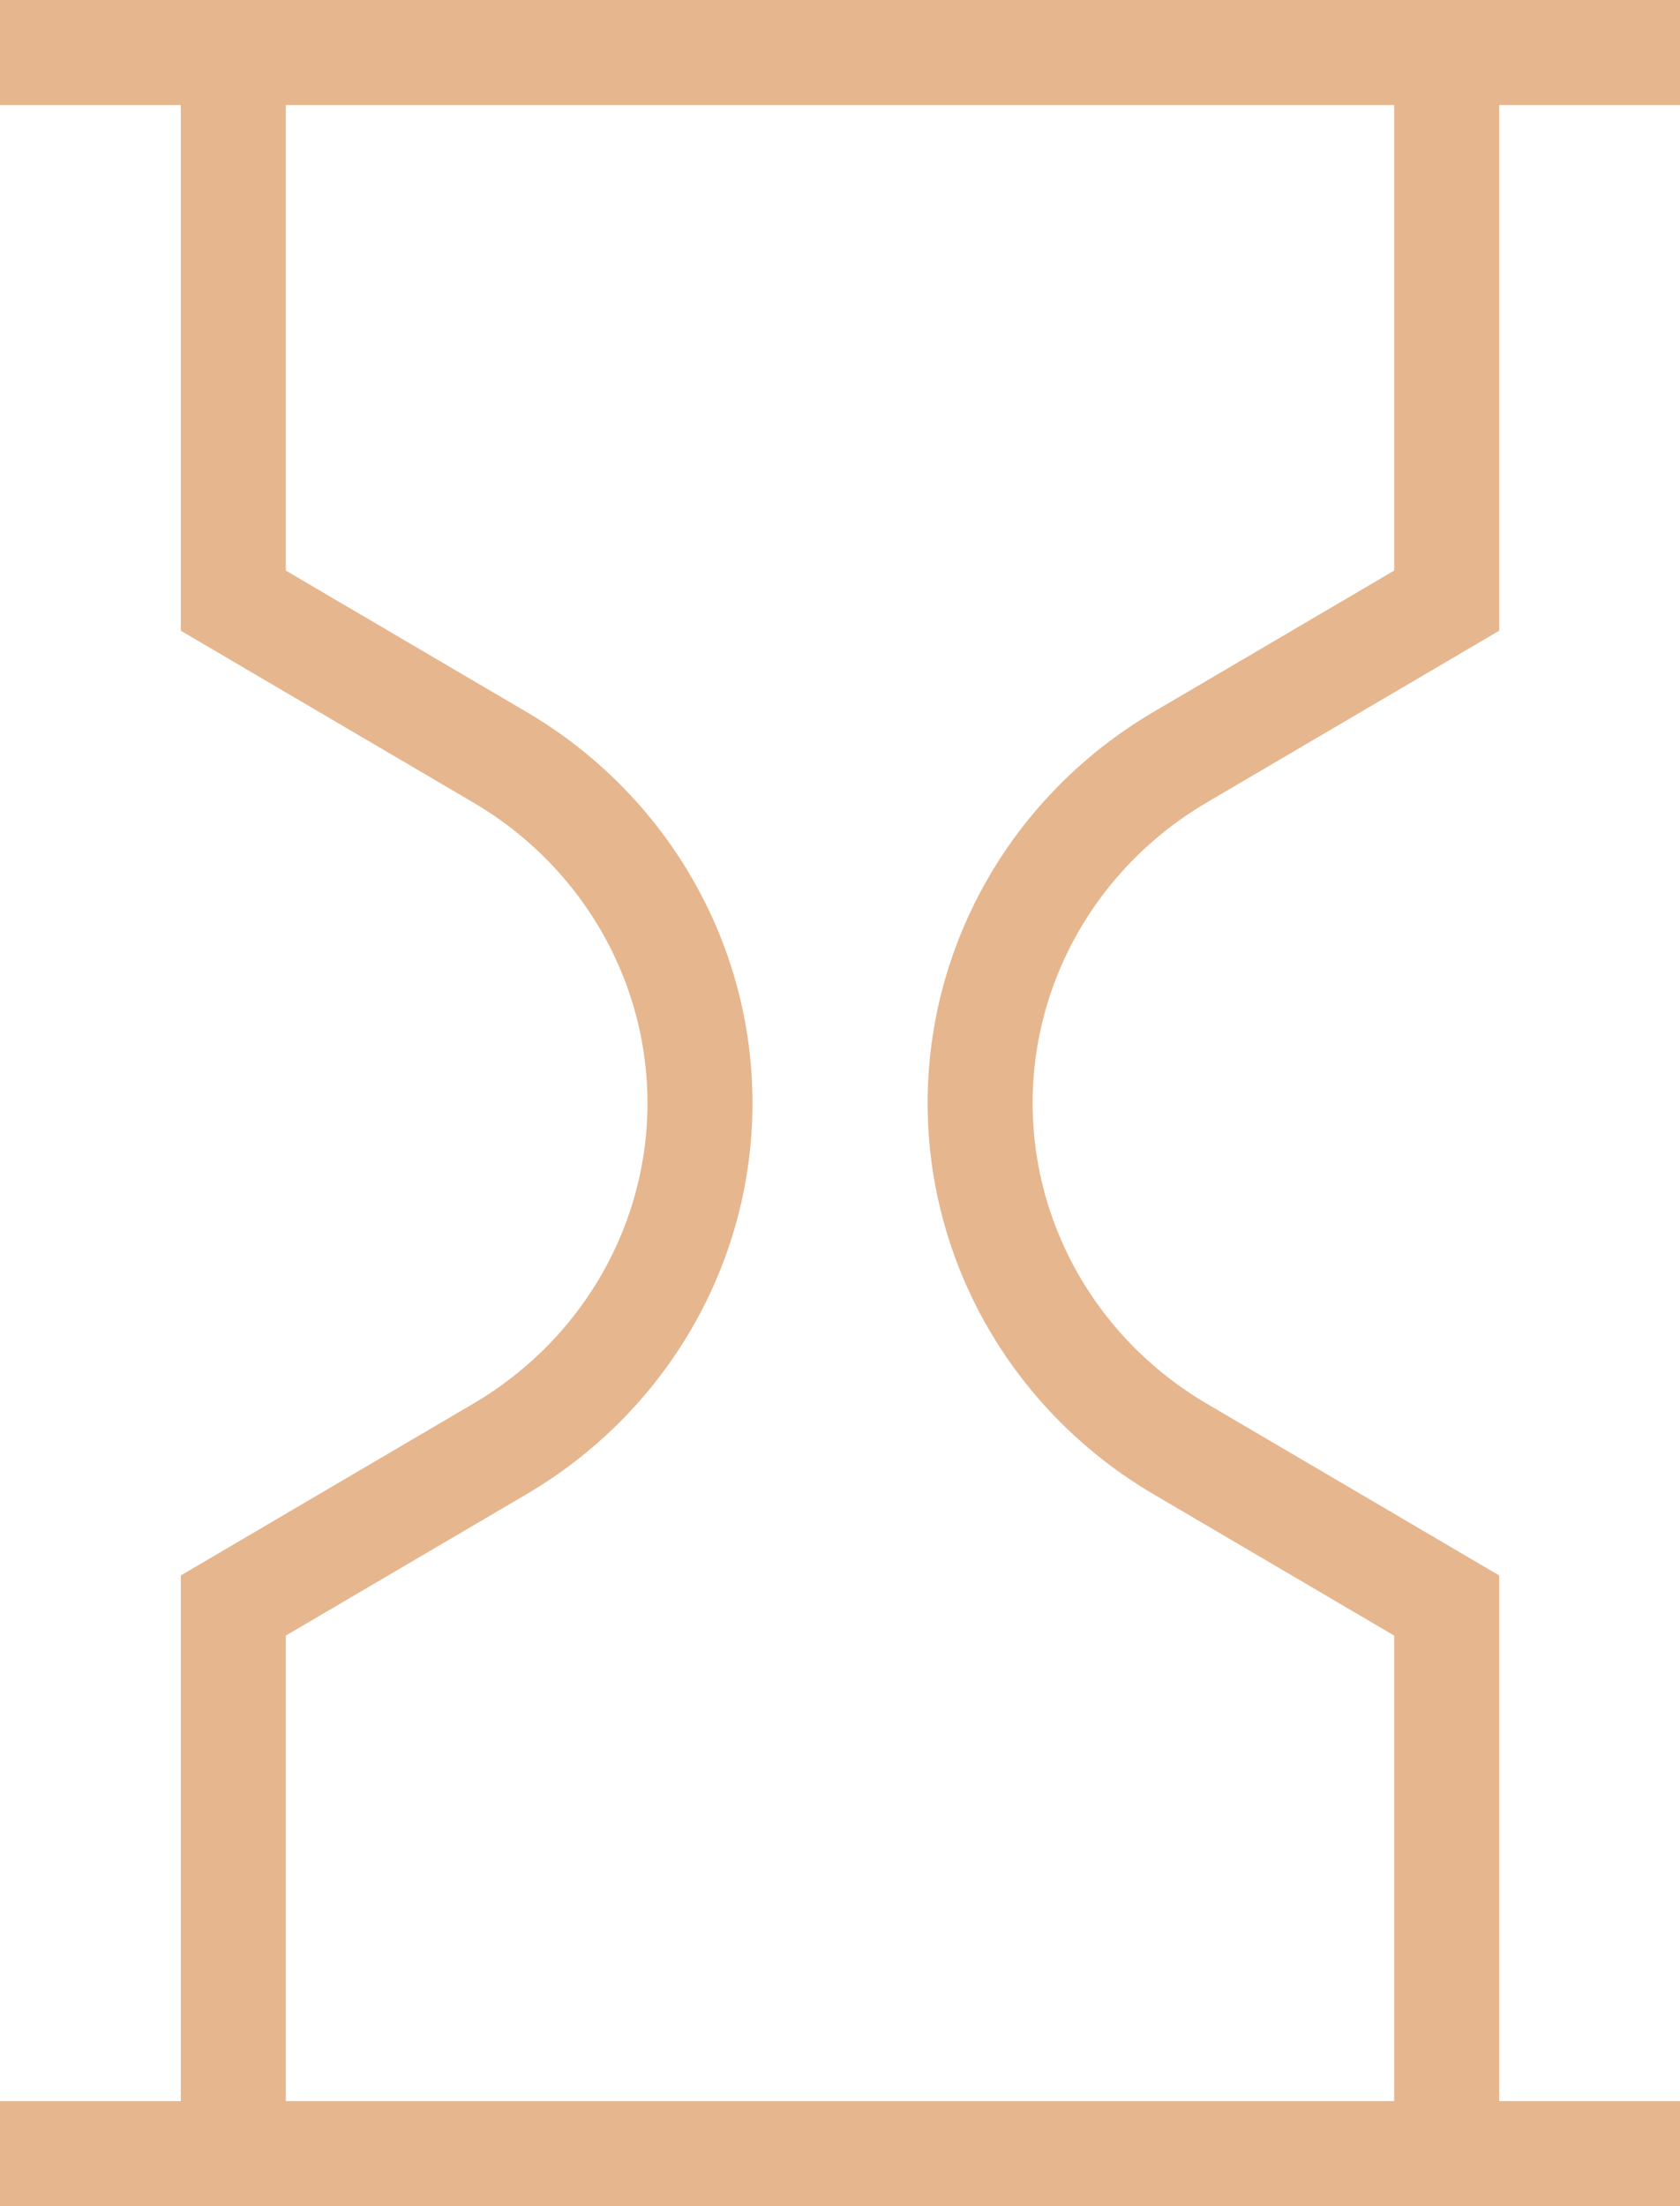 <?xml version="1.0" encoding="UTF-8"?> <svg xmlns="http://www.w3.org/2000/svg" width="32" height="42" viewBox="0 0 32 42" fill="none"><path d="M0 1H32M0 41H32M4.444 41V30.565L9.522 27.584C10.684 26.902 11.646 25.937 12.314 24.783C12.982 23.629 13.333 22.326 13.333 21C13.333 19.674 12.982 18.371 12.314 17.217C11.646 16.063 10.684 15.098 9.522 14.416L4.444 11.435V1M27.556 1V11.435L22.478 14.416C21.316 15.098 20.355 16.063 19.687 17.217C19.02 18.371 18.669 19.674 18.669 21C18.669 22.326 19.02 23.629 19.687 24.783C20.355 25.937 21.316 26.902 22.478 27.584L27.556 30.565V41" stroke="#E6B68E" stroke-width="2"></path></svg> 